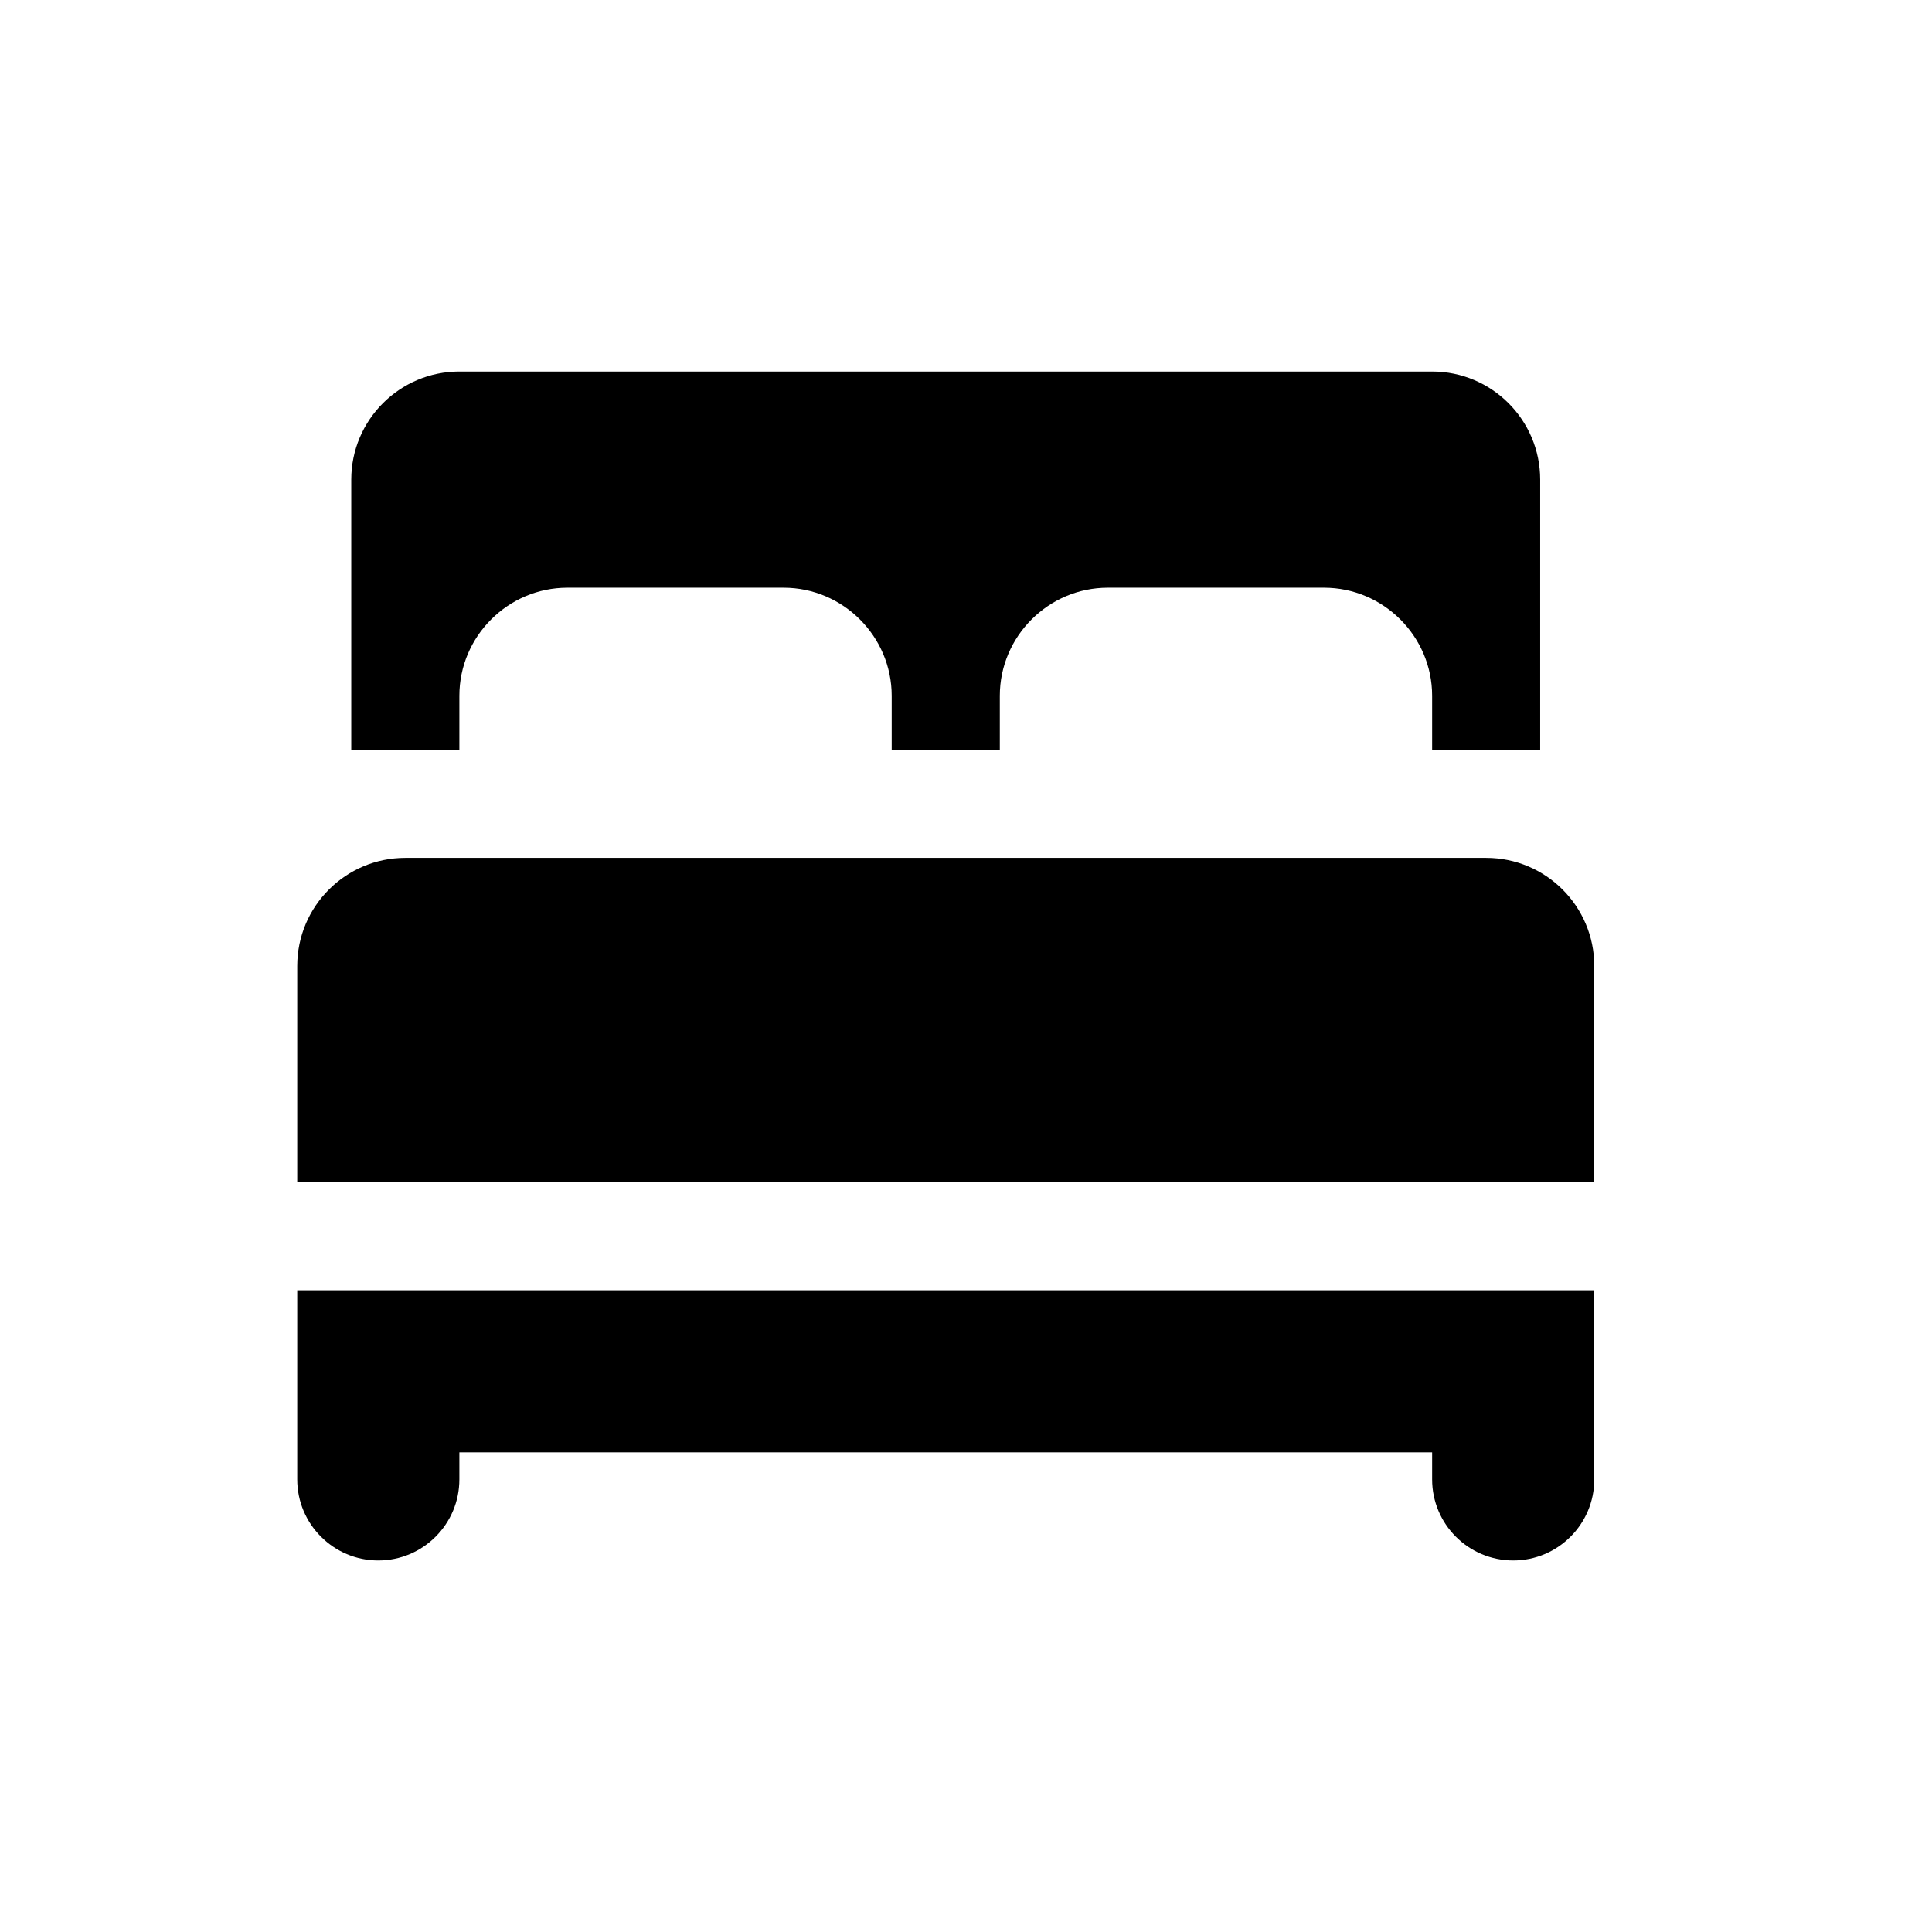<?xml version="1.0" encoding="UTF-8"?>
<svg width="26px" height="26px" viewBox="0 0 26 26" version="1.1" xmlns="http://www.w3.org/2000/svg" xmlns:xlink="http://www.w3.org/1999/xlink">
    <!-- Generator: Sketch 58 (84663) - https://sketch.com -->
    <title>slaapkamers</title>
    <desc>Created with Sketch.</desc>
    <g id="slaapkamers" stroke="none" stroke-width="1" fill="none" fill-rule="evenodd">
        <g id="bed" transform="translate(4, 5)" fill="#000000" fill-rule="nonzero">
            <path d="M0,14.909 C0,15.511 0.489,16 1.091,16 C1.693,16 2.182,15.511 2.182,14.909 L2.182,14.545 L15.273,14.545 L15.273,14.909 C15.273,15.511 15.761,16 16.364,16 C16.966,16 17.455,15.511 17.455,14.909 L17.455,12.364 L0,12.364 L0,14.909 Z M2.182,4.364 C2.182,3.564 2.836,2.909 3.636,2.909 L6.545,2.909 C7.345,2.909 8,3.564 8,4.364 L8,5.091 L9.455,5.091 L9.455,4.364 C9.455,3.564 10.109,2.909 10.909,2.909 L13.818,2.909 C14.618,2.909 15.273,3.564 15.273,4.364 L15.273,5.091 L16.727,5.091 L16.727,1.455 C16.727,0.652 16.076,0 15.273,0 L2.182,0 C1.379,0 0.727,0.652 0.727,1.455 L0.727,5.091 L2.182,5.091 L2.182,4.364 Z M16,6.545 L1.455,6.545 C0.652,6.545 0,7.197 0,8 L0,10.909 L17.455,10.909 L17.455,8 C17.455,7.197 16.803,6.545 16,6.545 Z" id="Shape"></path>
        </g>
    </g>
</svg>